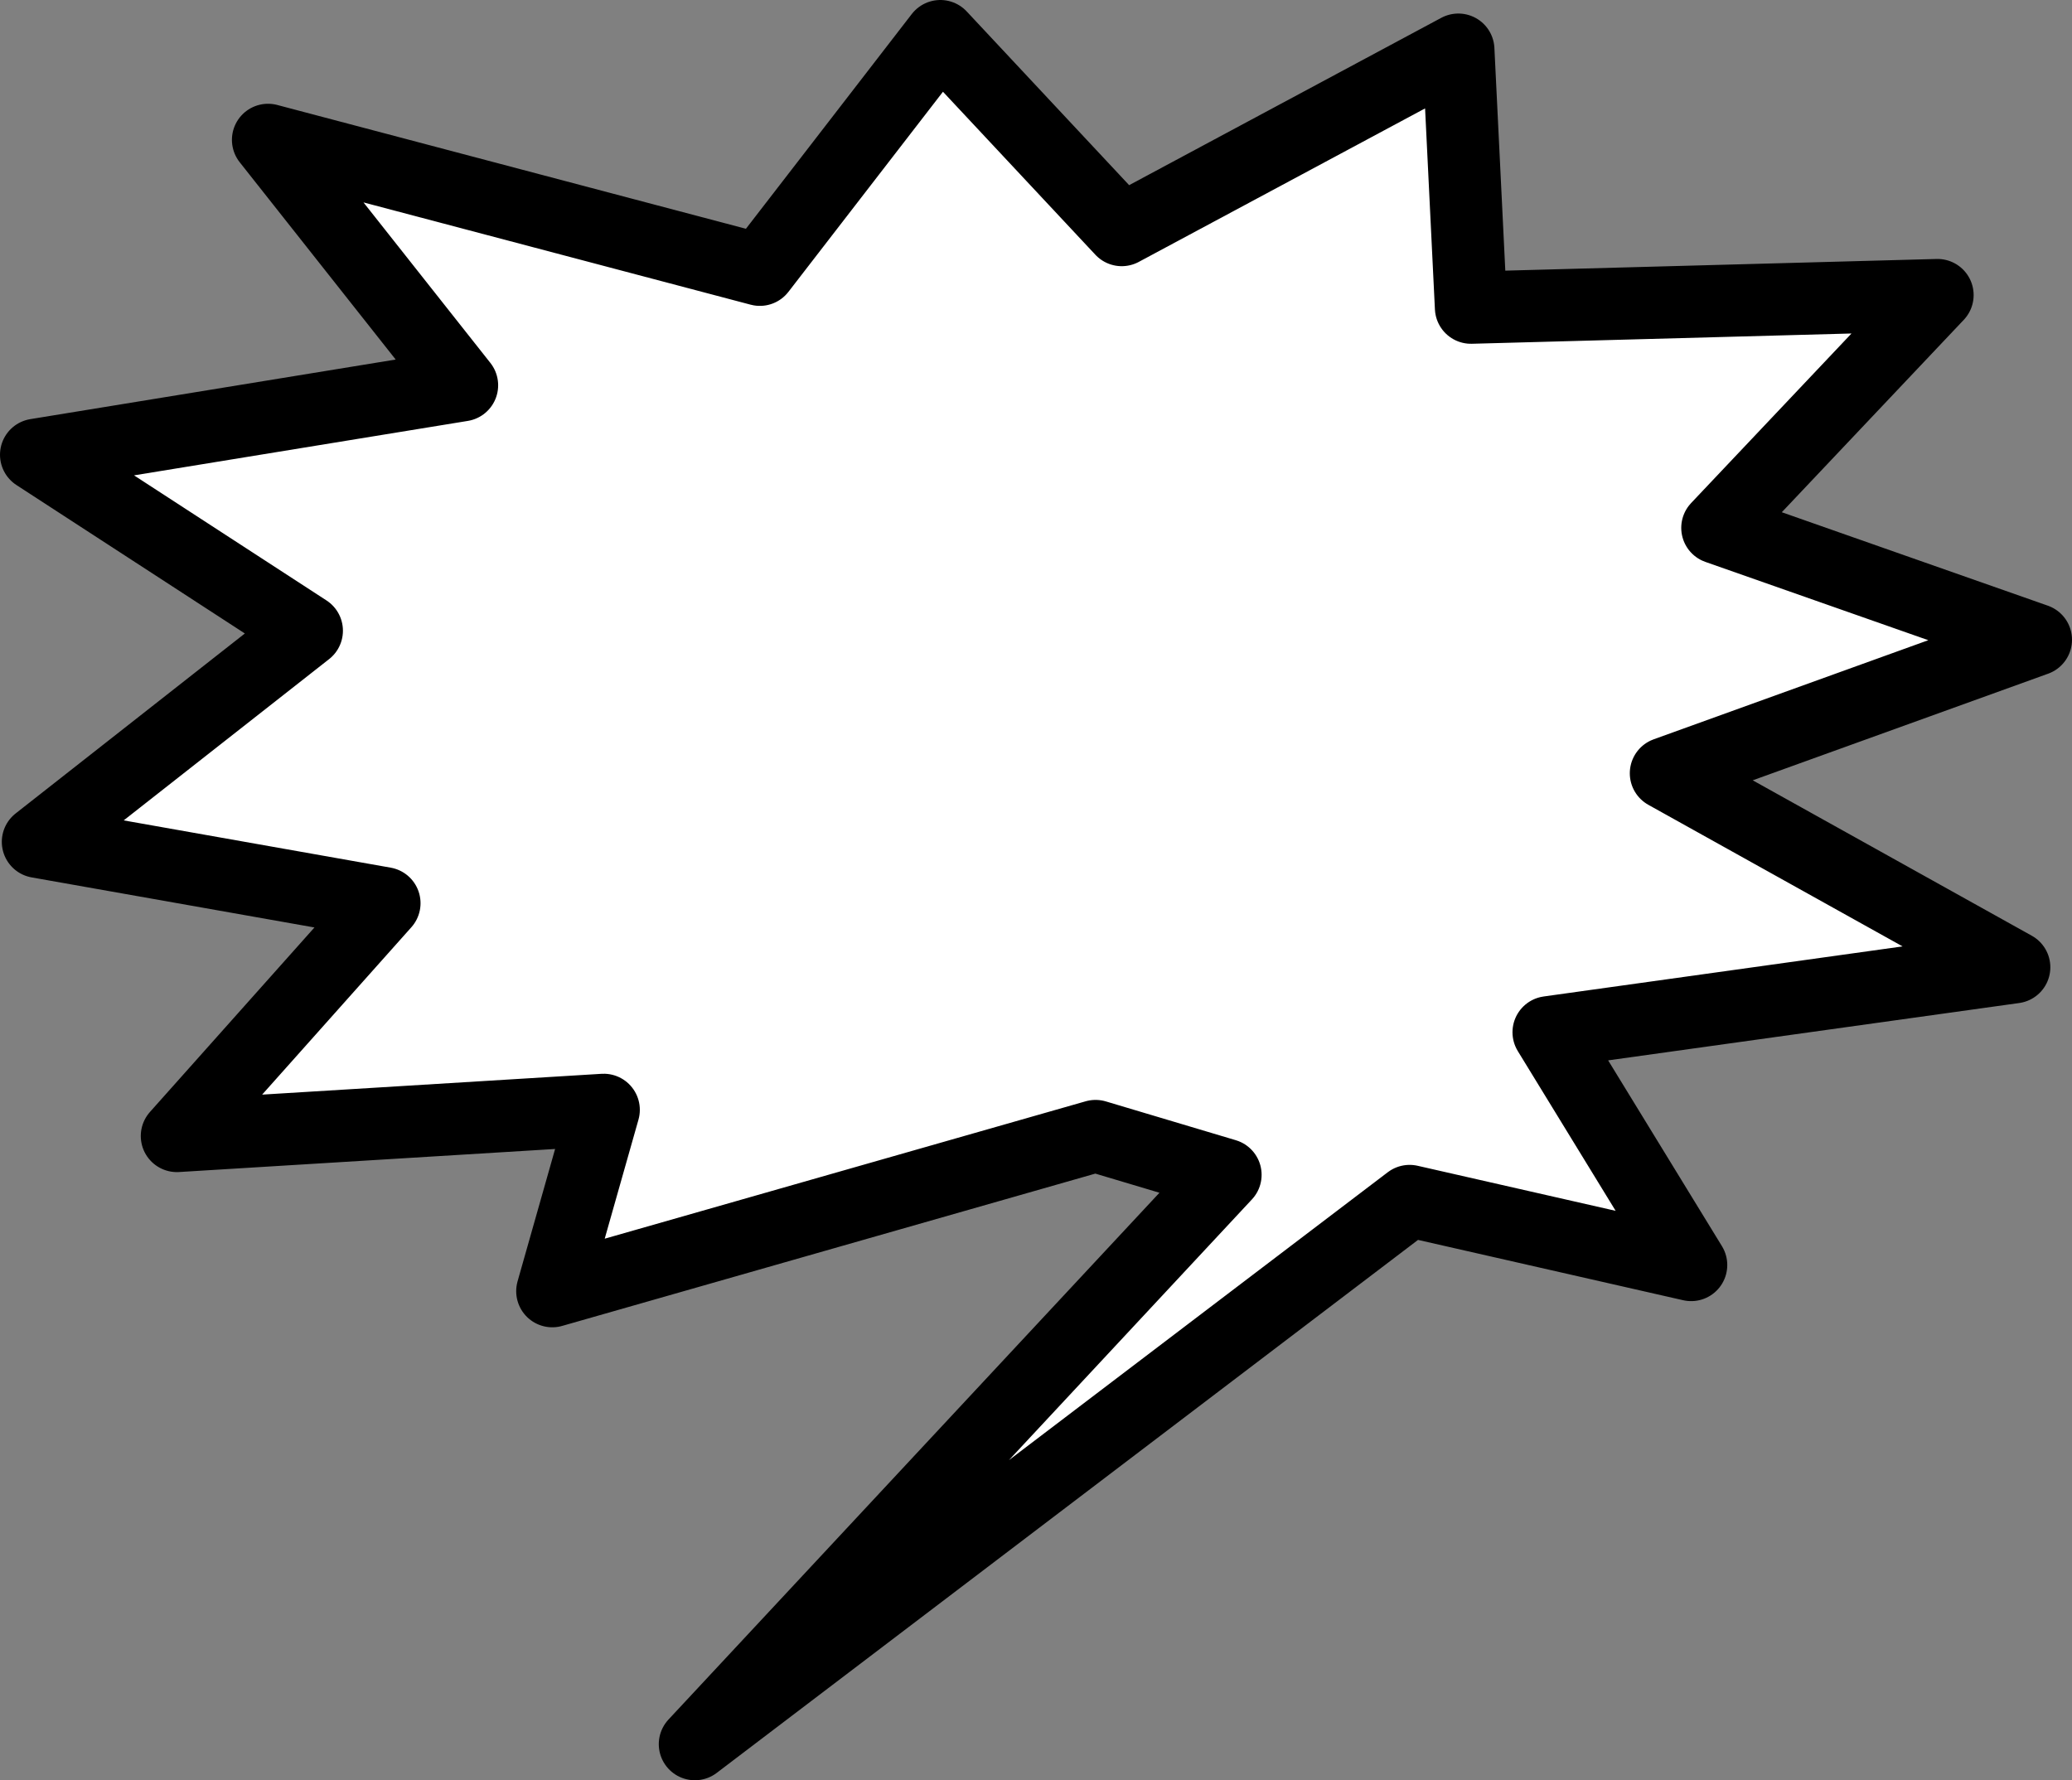 <?xml version="1.0" encoding="UTF-8" standalone="no"?>
<svg xmlns:xlink="http://www.w3.org/1999/xlink" height="98.65px" width="114.8px" xmlns="http://www.w3.org/2000/svg">
  <rect width="100%" height="100%" fill="#808080" stroke="none"/>
  <g transform="matrix(1.0, 0.0, 0.0, 1.0, -124.45, -4.25)">
    <path d="M231.8 20.6 L205.95 21.3 205.25 7.0 186.6 17.0 176.55 6.25 166.55 19.2 139.3 12.0 150.05 25.6 126.45 29.45 141.45 39.2 126.55 50.9 145.75 54.3 134.25 67.2 157.9 65.75 155.05 75.8 185.15 67.2 192.35 69.35 162.95 100.9 202.55 70.8 218.15 74.35 210.25 61.45 236.05 57.85 216.75 47.1 237.25 39.7 219.6 33.5 231.8 20.6" fill="#ffffff" fill-rule="evenodd" stroke="none"/>
    <path d="M231.8 20.6 L205.95 21.3 205.25 7.0 186.6 17.0 176.55 6.25 166.55 19.2 139.3 12.0 150.05 25.6 126.45 29.45 141.45 39.2 126.55 50.9 145.75 54.3 134.25 67.2 157.9 65.75 155.05 75.8 185.15 67.2 192.35 69.35 162.95 100.9 202.55 70.8 218.15 74.35 210.25 61.45 236.05 57.85 216.75 47.1 237.25 39.7 219.6 33.5 231.8 20.6 Z" fill="none" stroke="#000000" stroke-linecap="round" stroke-linejoin="round" stroke-width="4.0"/>
  </g>
</svg>
